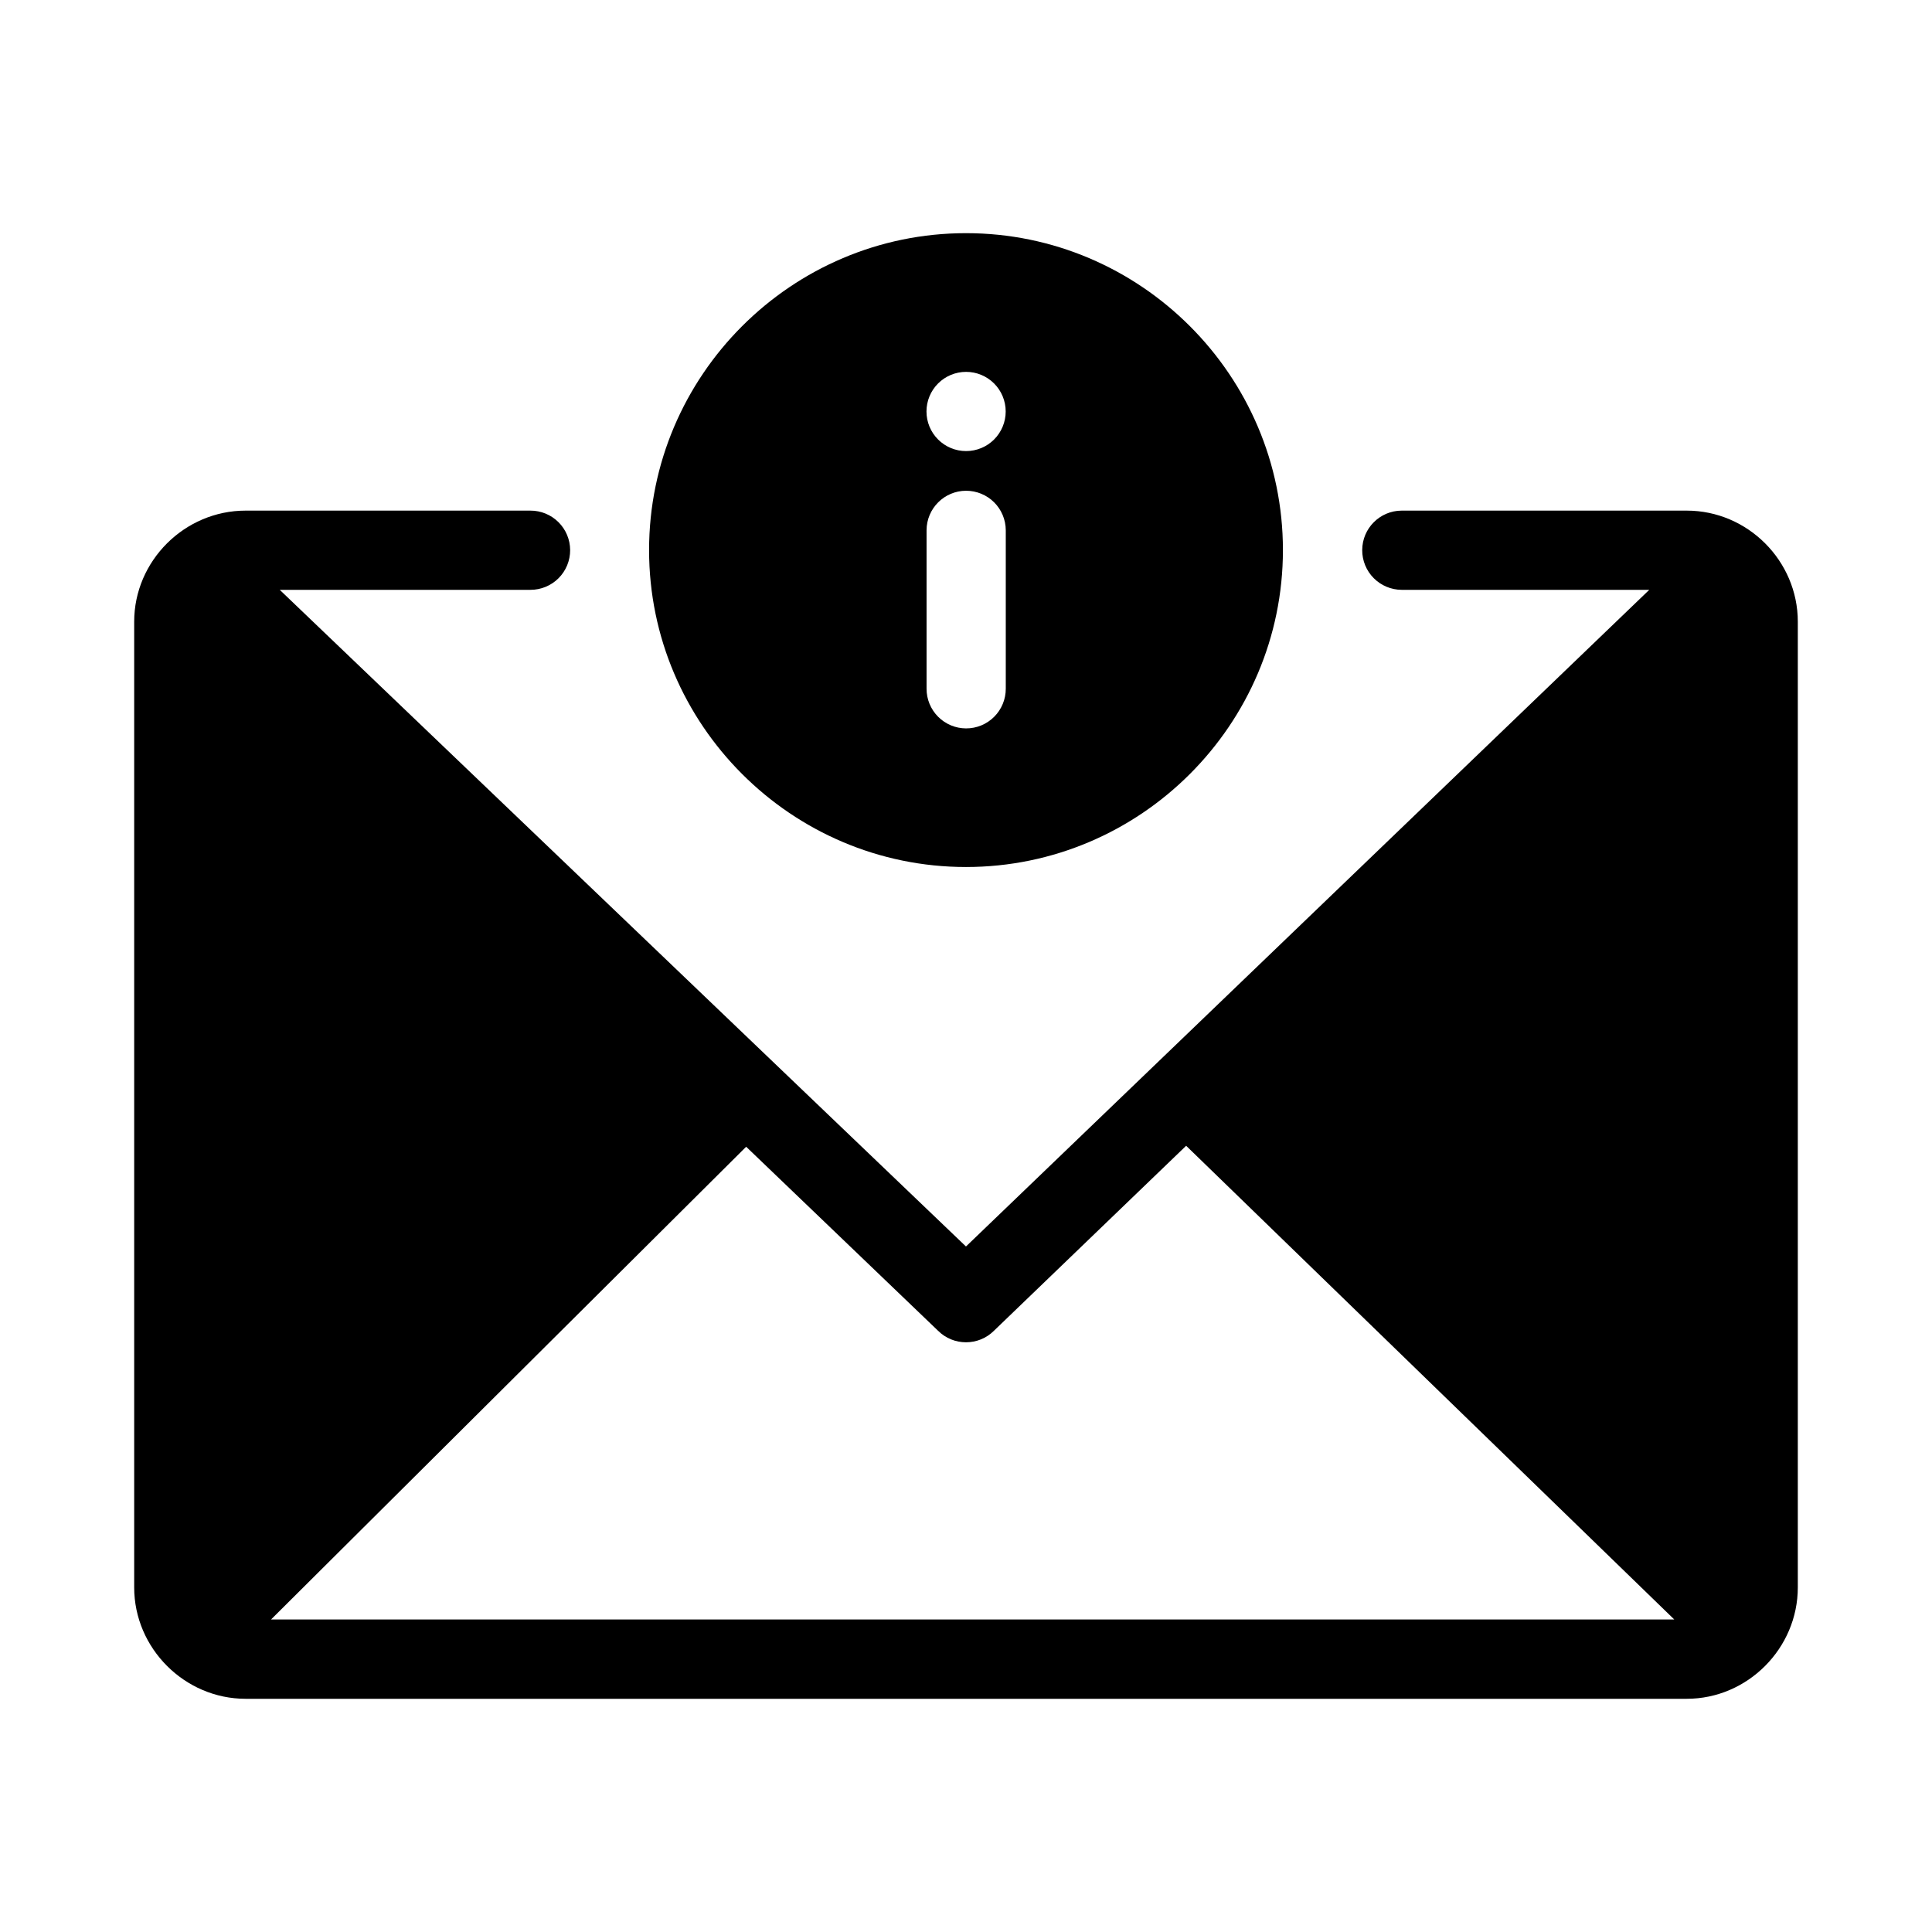 <?xml version="1.0" encoding="UTF-8"?>
<!-- Uploaded to: ICON Repo, www.svgrepo.com, Generator: ICON Repo Mixer Tools -->
<svg fill="#000000" width="800px" height="800px" version="1.1" viewBox="144 144 512 512" xmlns="http://www.w3.org/2000/svg">
 <g>
  <path d="m400 205.79c-46.25 0-83.988 37.738-83.988 83.988s37.738 83.988 83.988 83.988 83.988-37.738 83.988-83.988-37.738-83.988-83.988-83.988zm0.023 36.758c2.785 0 5.453 1.105 7.422 3.074s3.074 4.641 3.074 7.422c0 2.785-1.105 5.453-3.074 7.422s-4.637 3.074-7.422 3.074c-2.785 0-5.453-1.105-7.422-3.074s-3.074-4.637-3.074-7.422c0-2.781 1.105-5.453 3.074-7.422s4.637-3.074 7.422-3.074zm-0.02 31.508h-0.004c2.785-0.008 5.461 1.086 7.438 3.047 1.973 1.961 3.09 4.625 3.102 7.41v41.984c0.012 2.797-1.098 5.484-3.074 7.461-1.977 1.98-4.664 3.086-7.465 3.074-2.781-0.008-5.445-1.125-7.406-3.102-1.961-1.977-3.059-4.648-3.047-7.434v-41.984c0.023-5.766 4.691-10.434 10.453-10.457z"/>
  <path d="m209.08 279.32c-16.141 0-29.52 13.301-29.52 29.438v255.92c0 16.141 13.383 29.52 29.52 29.52h381.92c16.137 0 29.438-13.383 29.438-29.52v-255.92c0-16.141-13.301-29.438-29.438-29.438h-75.547c-5.766 0.02-10.43 4.688-10.453 10.453-0.012 2.785 1.082 5.457 3.043 7.434 1.961 1.977 4.629 3.094 7.41 3.106h65.621l-181.08 174.02-181.86-174.02h66.422c2.797 0.012 5.484-1.098 7.461-3.074 1.98-1.977 3.086-4.664 3.078-7.461-0.012-2.785-1.129-5.449-3.106-7.41-1.977-1.961-4.648-3.059-7.434-3.047zm249.26 168.32 129.36 125.54h-371.87l125.91-125.28 50.82 48.73c4.102 4.121 10.781 4.121 14.883 0z"/>
 </g>
</svg>